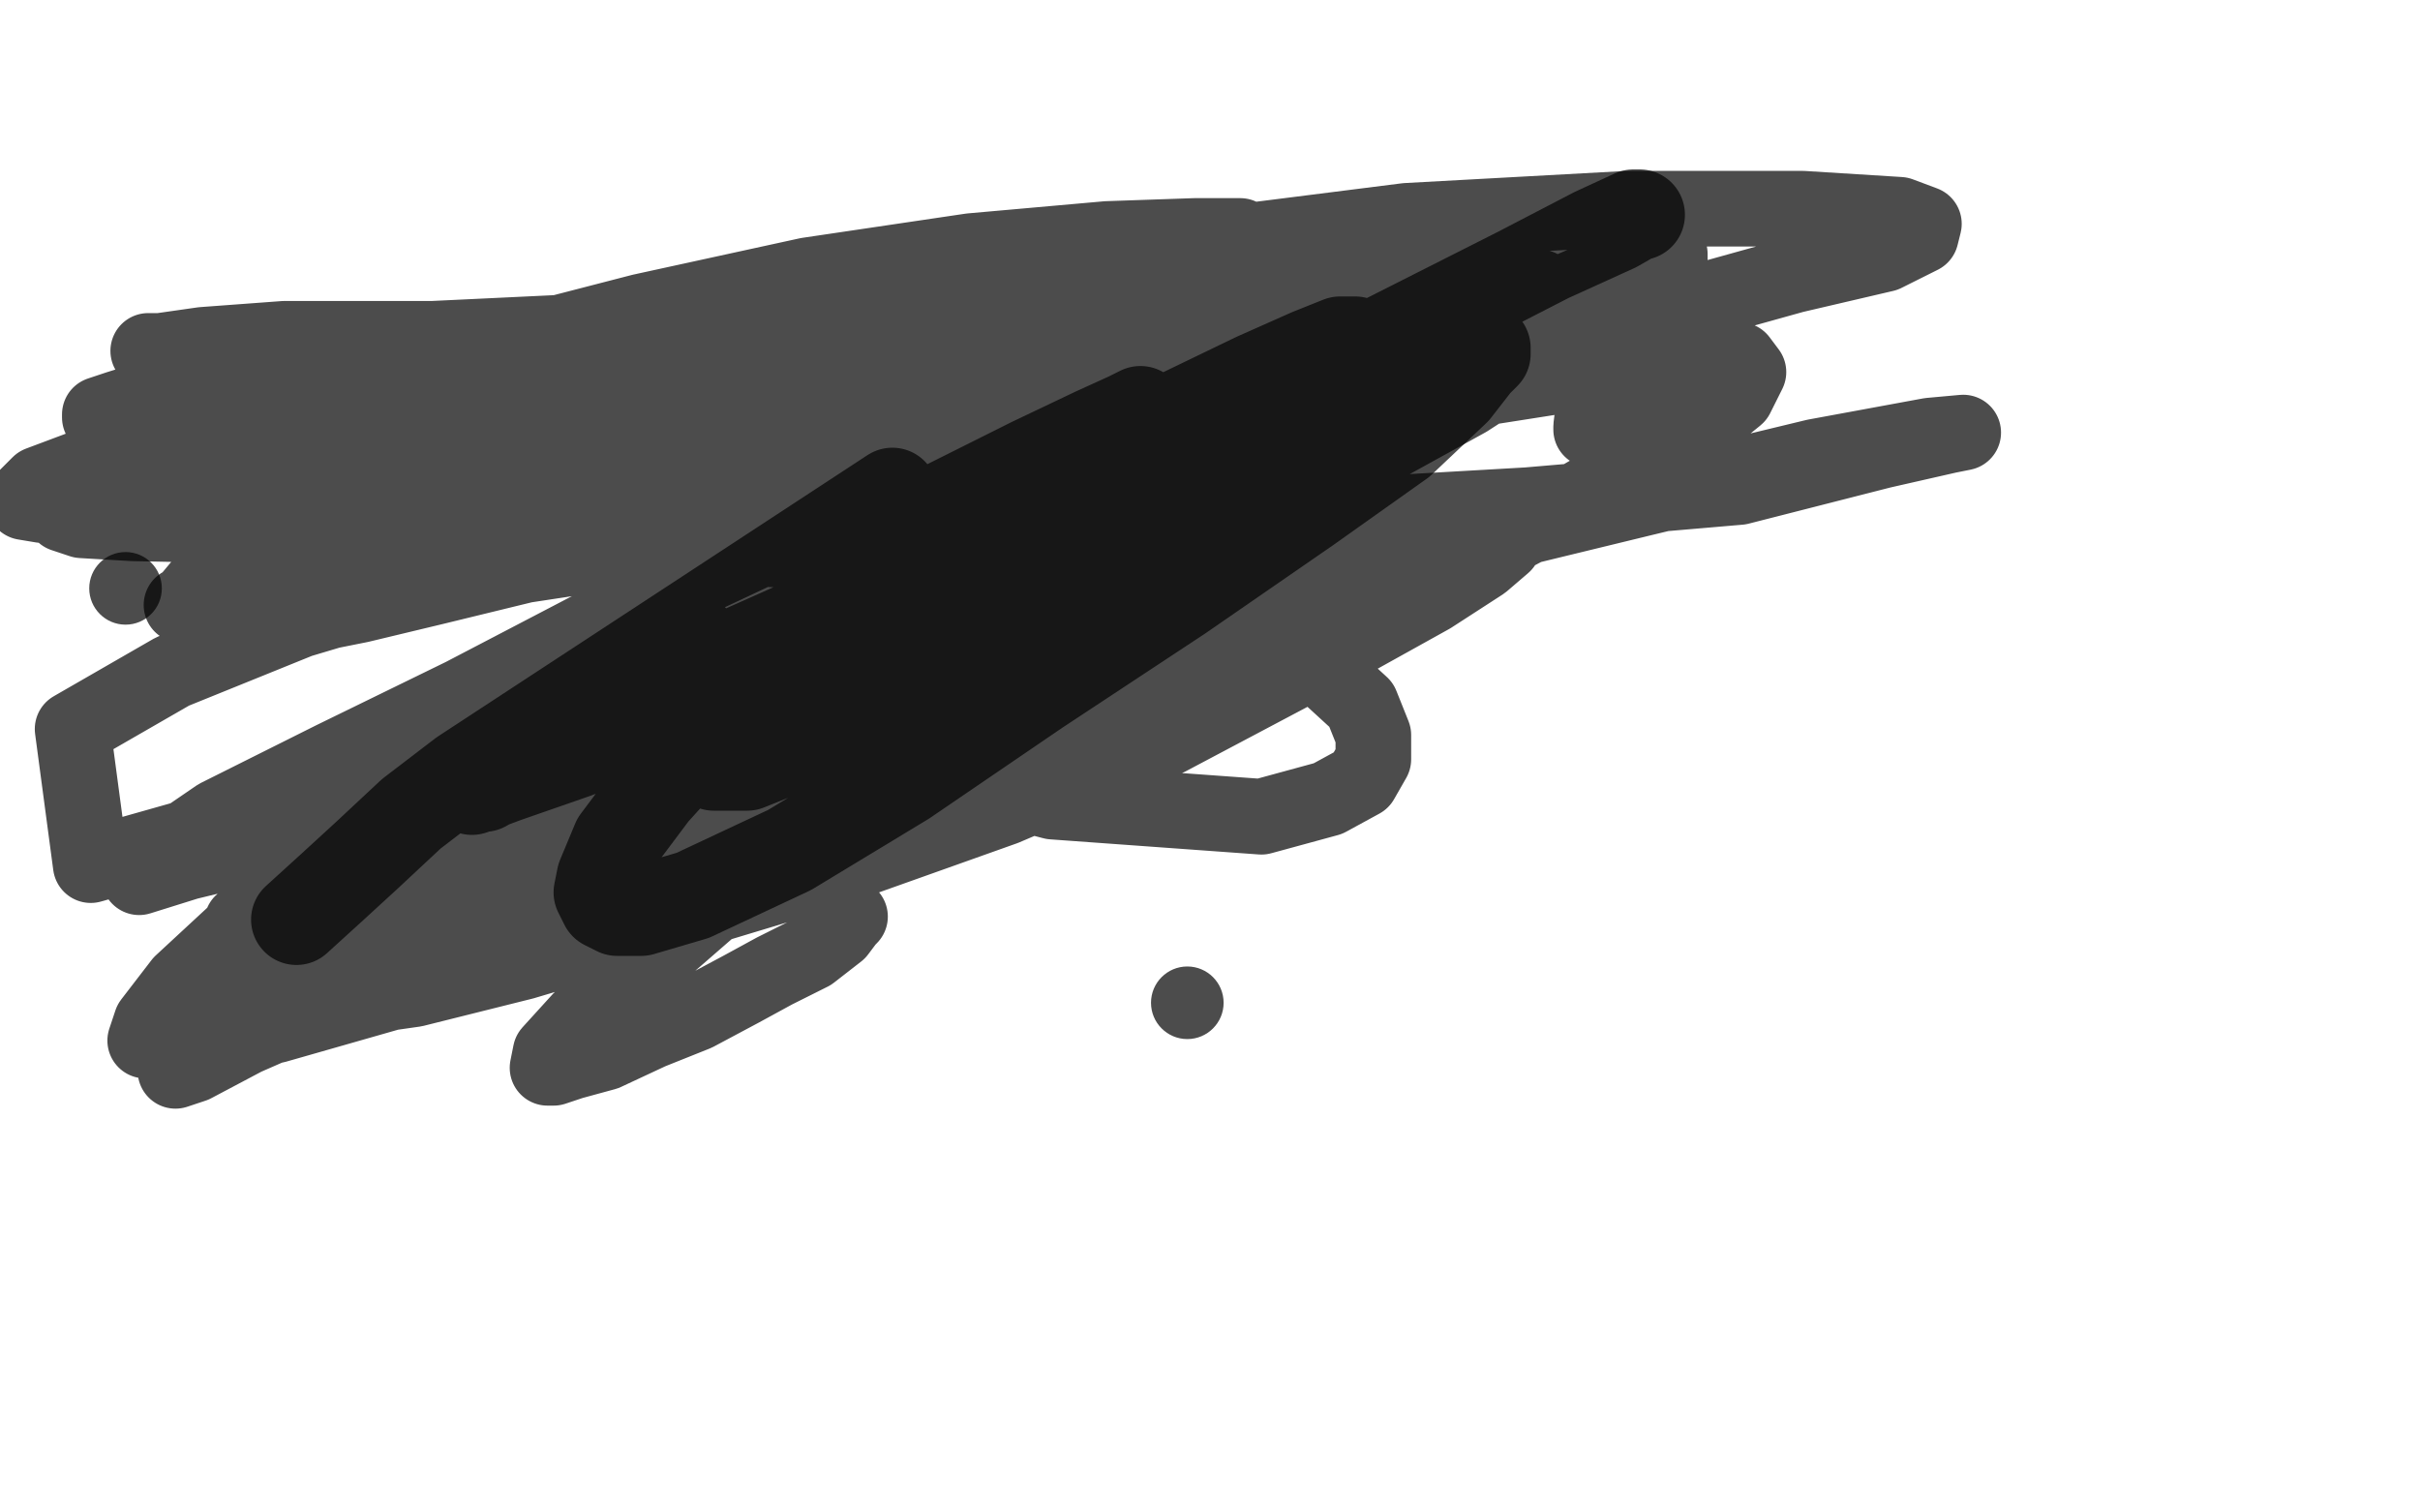 <?xml version="1.0" standalone="no"?>
<!DOCTYPE svg PUBLIC "-//W3C//DTD SVG 1.1//EN"
"http://www.w3.org/Graphics/SVG/1.1/DTD/svg11.dtd">

<svg width="800" height="500" version="1.1" xmlns="http://www.w3.org/2000/svg" xmlns:xlink="http://www.w3.org/1999/xlink" style="stroke-antialiasing: false"><desc>This SVG has been created on https://colorillo.com/</desc><rect x='0' y='0' width='800' height='500' style='fill: rgb(255,255,255); stroke-width:0' /><polyline points="98,304 109,294 109,294 121,283 121,283 136,269 136,269 153,256 295,163 287,175 277,189 263,204 253,218 244,232 238,242 236,248 235,251 236,253 240,253 247,253 262,247 285,236 315,218 351,195 385,173 410,154 431,137 442,124 446,117 448,115 448,113 447,113 443,113 433,117 415,125 386,139 353,155 321,173 292,194 235,241 216,262 204,278 199,290 198,295 200,299 204,301 212,301 229,296 261,281 299,258 343,228 390,197 432,168 463,146 481,129 488,120 491,117 491,115 489,115 483,115 469,119 410,147 367,168 321,190 275,212 230,234 190,249 167,257 159,260 156,261 158,260 169,254 201,240 247,218 301,191 361,161 423,131 475,104 512,85 534,75 541,71 542,71 540,71 527,77 502,90 405,139 348,169 288,199 234,226 191,245 167,256 160,260 159,260 161,259 174,250 199,236 234,215 273,190 309,169 341,153 362,143 373,138 377,136 376,138 372,142 361,150 346,159 325,172 298,185 266,197 235,207" style="fill: none; stroke: #000000; stroke-width: 30; stroke-linejoin: round; stroke-linecap: round; stroke-antialiasing: false; stroke-antialias: 0; opacity: 0.7"/>
<polyline points="279,303 281,303 281,303 280,304 280,304 277,308 277,308 268,315 268,315 256,321 256,321 245,327 245,327 230,335 230,335 215,341 215,341 200,348 200,348 189,351 189,351 183,353 183,353 181,353 182,348 192,337 213,319 236,299 265,276 293,255 313,237 326,228 334,221 336,220 330,222 315,231 285,247 248,266 202,288 153,310 113,329 81,343 63,352 58,353 58,354 64,352 81,343 118,326 164,302 221,274 278,245 340,219 401,200 451,186 481,180 493,178 497,178 497,180 490,186 473,197 437,217 386,244 332,267 273,288 220,304 173,318 137,327 116,330 111,330 111,329 114,324 124,313 146,299 179,277 220,253 263,232 306,212 343,200 367,193 380,191 386,191 386,193 385,200 374,210 356,225 325,247 284,271 180,311 133,327 91,339 62,344 51,344 48,344 50,338 60,325 87,300 131,270 188,238 262,205 342,175 415,149 479,130 530,122 564,119 575,119 578,123 574,131 558,144 522,165 471,192 404,218 251,264 183,281 127,296 92,303 81,305 80,305 86,300 107,289 153,269 217,250 297,226 382,203 468,183 542,165 600,151 638,144 649,143 644,144 622,149 575,161 505,167 418,172 327,174 239,174 158,174 95,174 44,173 27,172 21,170 22,167 34,161 63,150 126,136 203,116 291,100 378,84 465,73 538,69 596,69 628,71 636,74 635,78 623,84 593,91 532,108 453,123 363,137 275,157 135,187 92,195 70,199 62,200 60,200 61,200 66,194 80,184 102,172 125,161 145,149 160,143 171,139 177,138 180,138 183,143 187,150 193,160 201,175 218,198 239,217 272,238 306,254 348,265 417,270 439,264 450,258 454,251 454,243 450,233 438,222 411,207 374,194 336,186 291,183 240,181 192,184 146,191 99,205 57,222 24,241 30,286 129,258 204,234 285,207 363,176 430,148 487,120 527,101 546,91 552,86 552,84 548,85 529,95 497,111 448,135 394,165 334,194 272,224 207,255 150,282 106,304 79,321 70,329 69,332 77,332 98,325 138,306 192,281 252,251 314,221 376,191 436,159 485,132 519,110 534,98 537,93 536,92 528,92 507,101 467,119 418,143 356,173 283,202 213,232 148,258 95,277 62,285 46,290 46,288 53,283 72,270 110,251 153,230 199,206 248,183 283,165 309,153 319,149 322,147 314,148 296,154 265,162 226,173 185,184 144,194 119,200 109,202 106,202 115,199 135,192 180,178 232,166 290,152 350,137 403,123 443,118 467,115 475,115 475,116 470,120 451,126 413,135 355,148 279,159 198,163 129,165 70,167 31,167 14,167 8,166 8,165 13,160 29,154 60,143 154,118 212,103 267,91 321,83 366,79 395,78 407,78 410,78 409,78 403,79 385,84 347,94 297,108 242,120 182,130 123,134 78,136 50,138 38,138 33,138 33,137 39,135 55,130 90,125 191,119 246,119 307,119 368,119 418,119 455,122 469,125 474,127 474,130 467,133 448,136 410,143 359,147 303,149 248,151 189,151 140,151 101,151 81,151 73,151 70,151 74,150 88,146 114,139 152,130 199,118 253,110 310,106 365,104 410,102 444,102 460,102 466,102 459,103 443,107 411,110 366,112 319,112 275,112 236,112 211,112 200,112 195,112 201,110 214,107 242,102 285,97 333,93 383,91 422,91 458,91 483,91 497,91 503,92 503,93 503,94 496,97 474,102 434,106 383,108 325,110 267,110 205,112 144,114 97,114 66,116 54,116 49,116 53,116 67,114 94,112 135,112 188,112 243,112 301,112 354,112 399,112 429,112 444,112 451,112 453,113 452,114 446,115 431,120 404,127 366,132 327,134 285,136 243,136 207,136 184,137 175,137 172,137 180,136 198,132 228,126 269,116 312,109 366,103 417,99 459,97 490,95 504,95 509,95 504,96 489,97 458,100 407,106 345,110 276,113 214,115 161,117 125,117 110,117 105,117 104,117 107,117 118,115 143,112 185,110 238,108 294,108 352,108 410,108 460,108 502,108 533,109 551,111 561,114 565,117 565,119 564,122 561,126 554,130 546,135 537,138 531,141 528,142 527,142 526,142 526,141 527,133 528,127 528,123 528,121 527,119 524,118 516,118 504,121 486,129 459,141 435,154 411,167 392,177 382,184 378,188 378,191" style="fill: none; stroke: #000000; stroke-width: 25; stroke-linejoin: round; stroke-linecap: round; stroke-antialiasing: false; stroke-antialias: 0; opacity: 0.7"/>
<circle cx="41.5" cy="194.5" r="12" style="fill: #000000; stroke-antialiasing: false; stroke-antialias: 0; opacity: 0.7"/>
<circle cx="392.5" cy="331.5" r="12" style="fill: #000000; stroke-antialiasing: false; stroke-antialias: 0; opacity: 0.7"/>
</svg>

